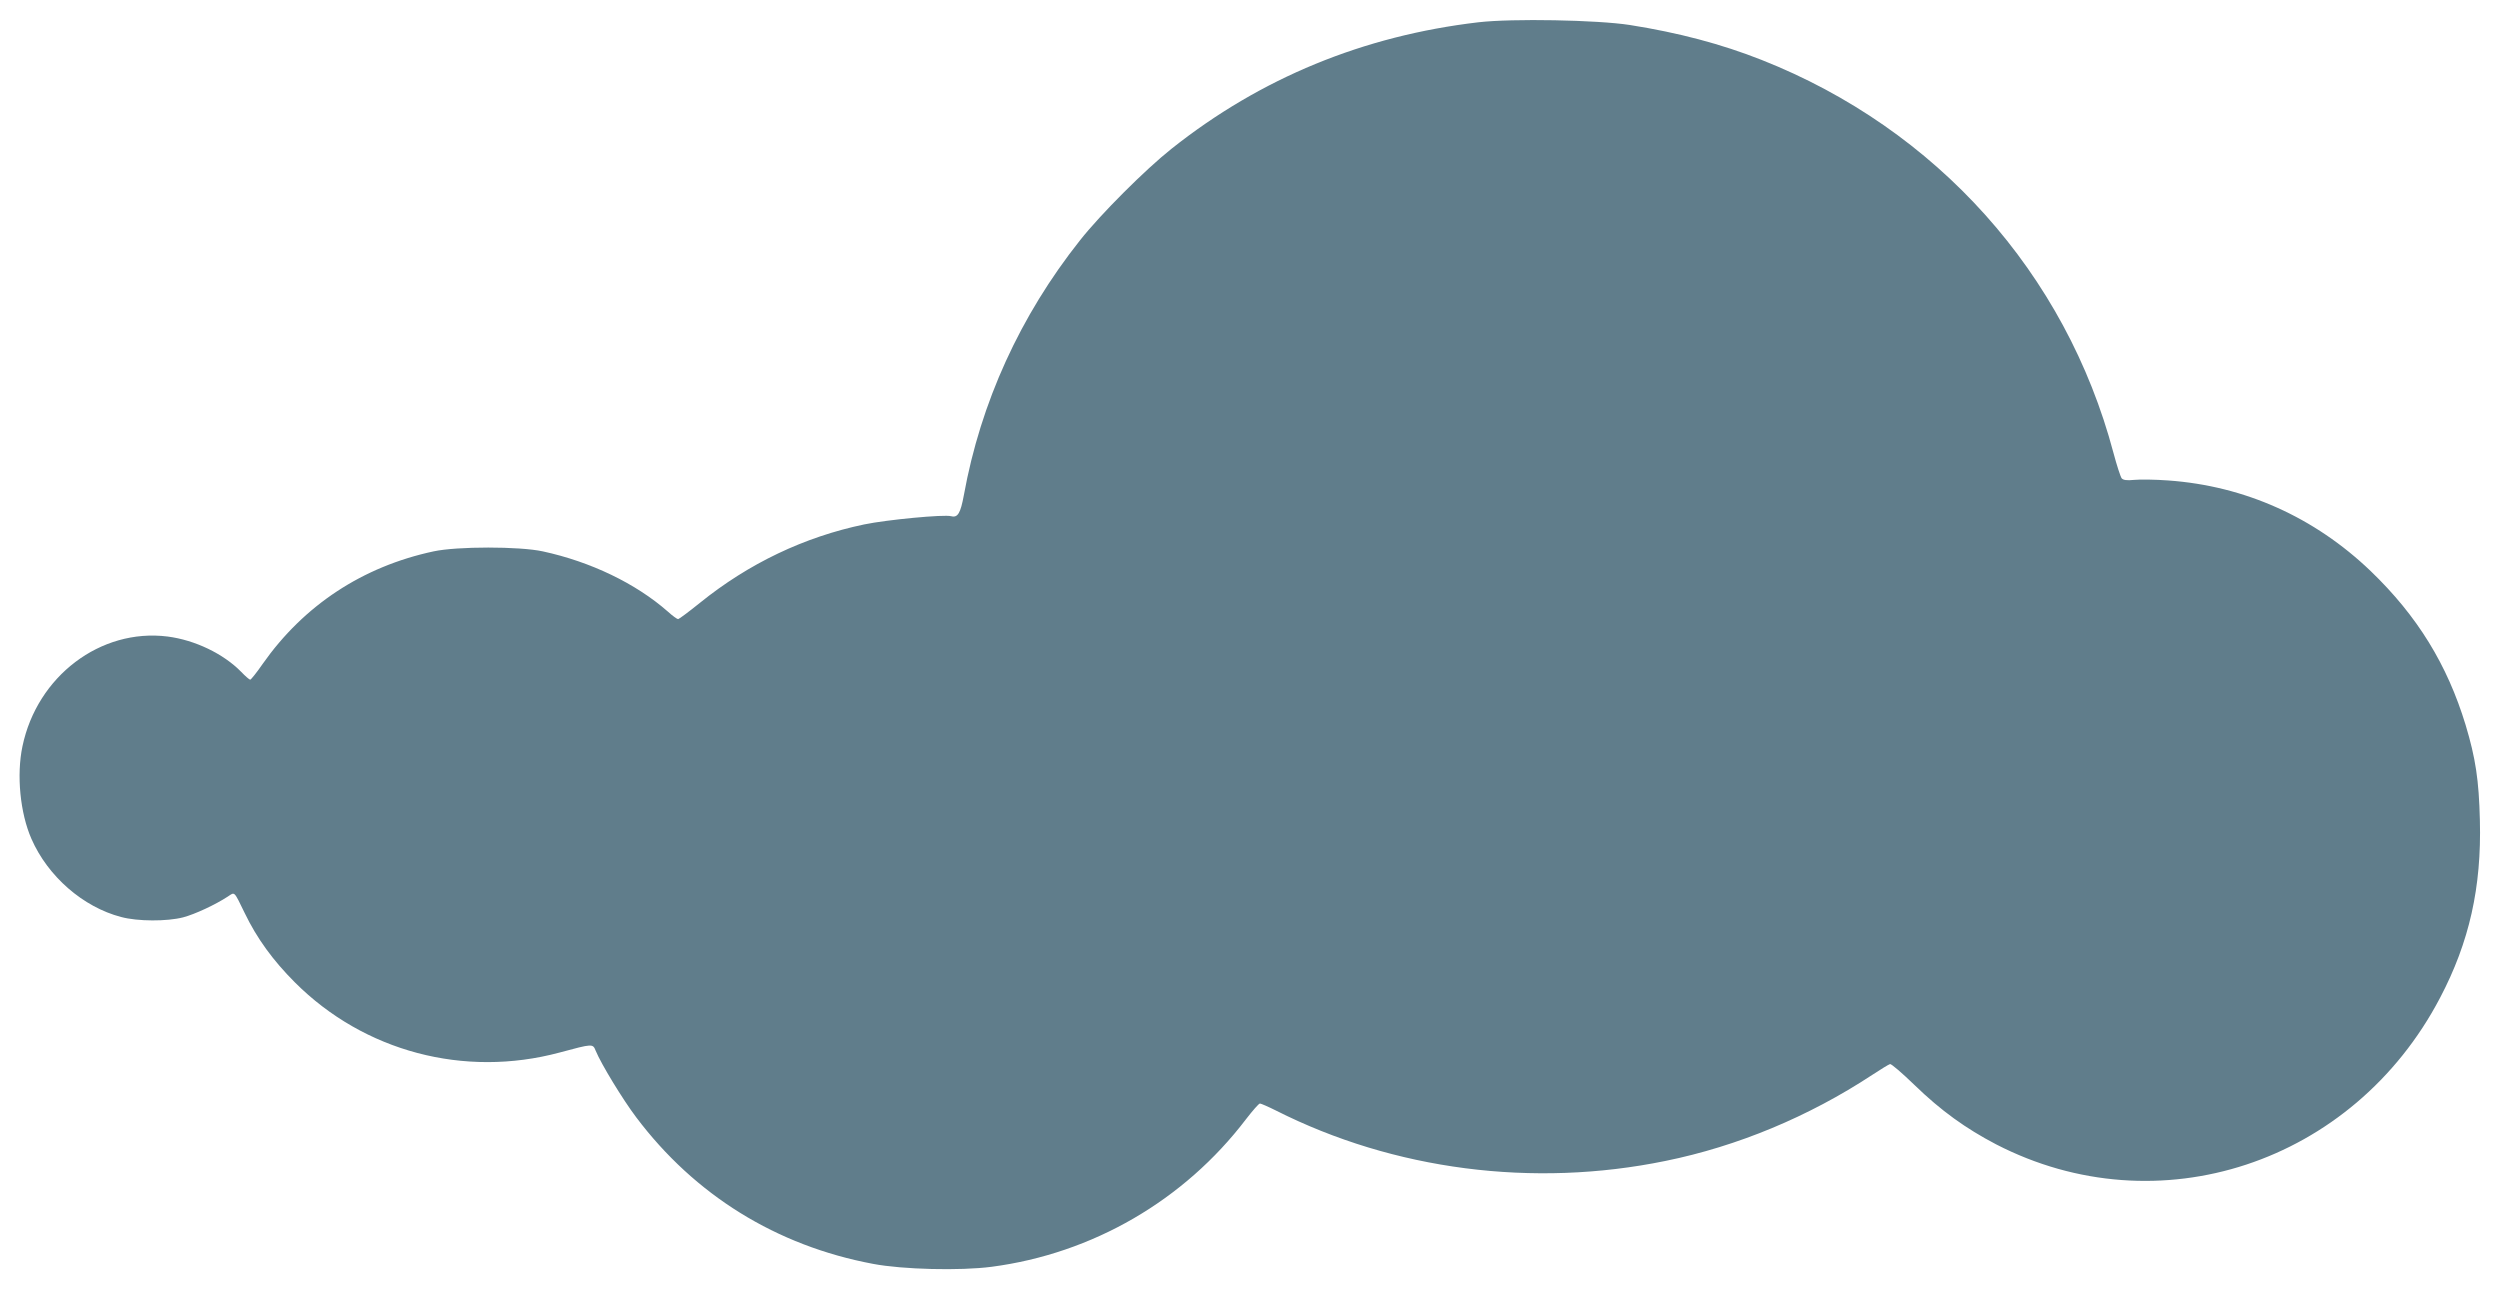 <?xml version="1.0" standalone="no"?>
<!DOCTYPE svg PUBLIC "-//W3C//DTD SVG 20010904//EN"
 "http://www.w3.org/TR/2001/REC-SVG-20010904/DTD/svg10.dtd">
<svg version="1.0" xmlns="http://www.w3.org/2000/svg"
 width="1280pt" height="660pt" viewBox="0 0 1280 660"
 preserveAspectRatio="xMidYMid meet">
<g transform="translate(0,660) scale(0.1,-0.1)"
fill="#607d8b" stroke="none">
<path d="M7570 6486 c-589 -69 -1115 -285 -1571 -647 -135 -107 -364 -336
-469 -469 -307 -387 -509 -831 -595 -1305 -17 -92 -31 -117 -65 -108 -36 10
-330 -18 -445 -42 -307 -64 -592 -200 -842 -402 -57 -46 -107 -83 -111 -83 -5
0 -29 17 -53 39 -164 144 -395 255 -640 308 -119 26 -439 26 -559 0 -364 -78
-664 -276 -875 -576 -31 -45 -60 -81 -64 -81 -4 0 -25 18 -46 40 -91 93 -237
163 -377 181 -343 43 -668 -203 -743 -562 -31 -147 -12 -342 46 -474 84 -192
264 -349 459 -400 85 -23 235 -23 317 -2 61 16 166 65 230 107 36 24 30 30 86
-85 62 -129 145 -243 257 -355 354 -354 867 -490 1355 -359 171 46 170 46 185
9 28 -68 139 -250 207 -340 300 -399 718 -658 1213 -751 152 -29 446 -36 607
-15 517 68 986 340 1302 755 34 44 66 81 72 81 5 0 42 -16 82 -36 604 -305
1317 -397 1994 -258 369 75 734 227 1058 440 44 29 85 54 92 56 6 2 62 -46
125 -107 136 -132 263 -223 418 -304 829 -428 1828 -99 2273 750 150 285 213
567 204 909 -5 207 -22 318 -73 488 -94 309 -247 558 -486 788 -288 276 -645
436 -1036 464 -67 5 -146 6 -175 3 -38 -4 -56 -1 -64 8 -6 8 -25 66 -42 130
-244 920 -905 1658 -1801 2012 -207 82 -428 140 -675 179 -168 26 -601 34
-775 14z"/>
</g>
</svg>
